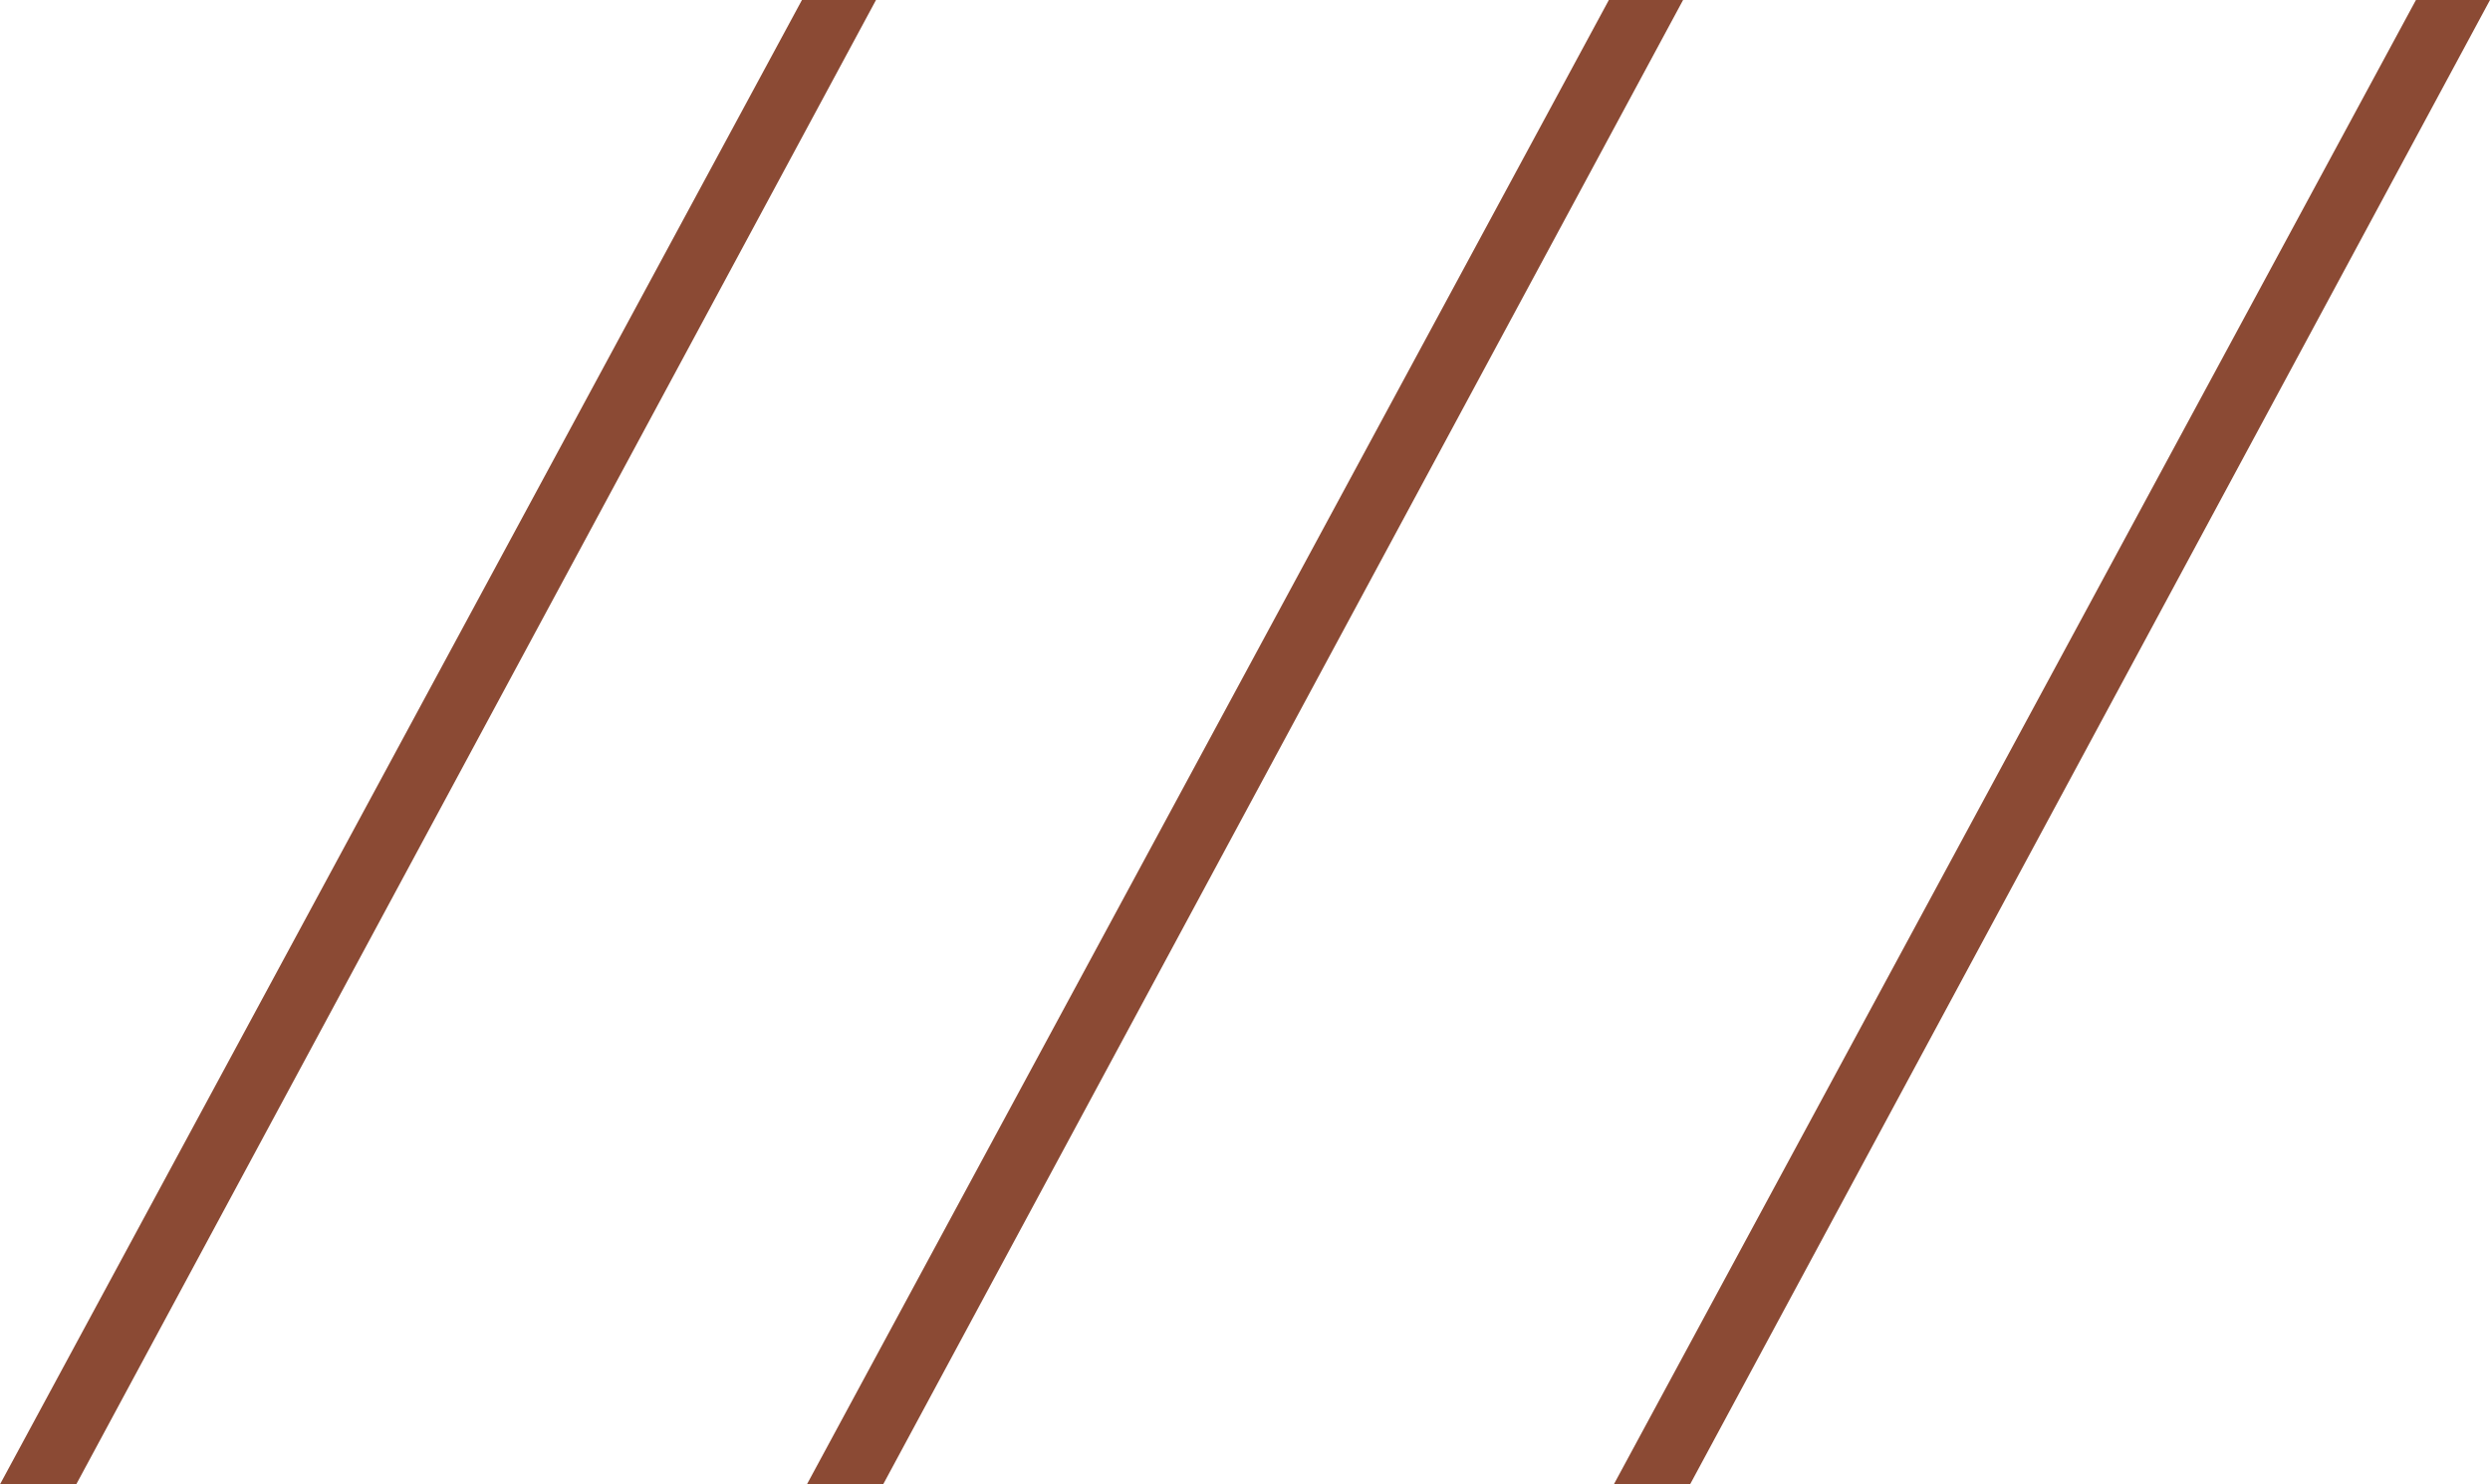 <svg xmlns="http://www.w3.org/2000/svg" width="16.003" height="9.54" viewBox="0 0 16.003 9.54">
  <g id="Gruppe_362" data-name="Gruppe 362" transform="translate(0 0)">
    <path id="Pfad_1" data-name="Pfad 1" d="M.49,9.54,5.631,0H5.155L0,9.54Z" transform="translate(10.372 0)" fill="#8b4a34"/>
    <path id="Pfad_2" data-name="Pfad 2" d="M17.736,9.54,22.877,0H22.4L17.246,9.54Z" transform="translate(-12.06 0)" fill="#8b4a34"/>
    <path id="Pfad_3" data-name="Pfad 3" d="M34.984,9.54,40.124,0h-.476L34.494,9.54Z" transform="translate(-34.494 0)" fill="#8b4a34"/>
  </g>
</svg>
